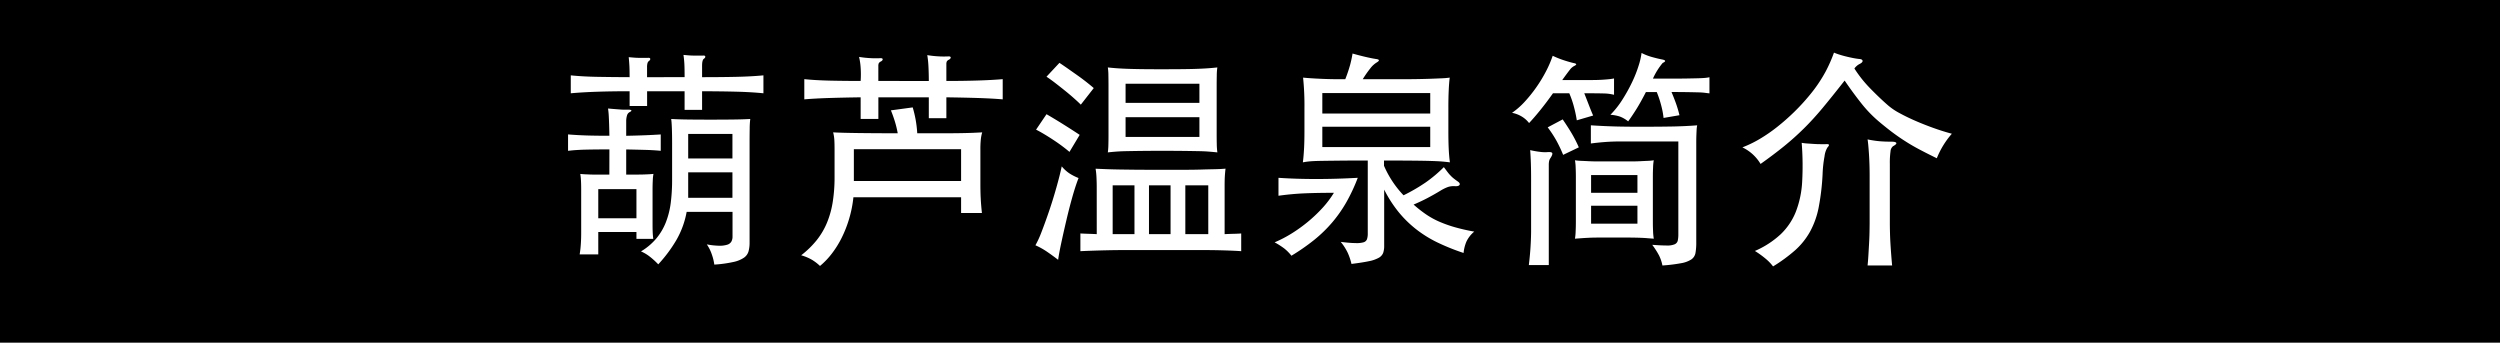 <svg xmlns="http://www.w3.org/2000/svg" width="209.077" height="28.66" viewBox="0 0 209.077 28.66">
  <g id="グループ_1389" data-name="グループ 1389" transform="translate(-745 -4808)">
    <rect id="長方形_1288" data-name="長方形 1288" width="209.077" height="28.66" transform="translate(745 4808)"/>
    <path id="パス_27022" data-name="パス 27022" d="M-47.652-2.28A7.324,7.324,0,0,1-48.517.085a11.754,11.754,0,0,1-1.51,2.023,6.368,6.368,0,0,0-.684-.627,3.362,3.362,0,0,0-.76-.456A5.071,5.071,0,0,0-50.188-.057a4.949,4.949,0,0,0,.8-1.359,6.864,6.864,0,0,0,.409-1.643A15.348,15.348,0,0,0-48.868-5V-8.056q0-.646-.019-1.187t-.057-.807q.665.038,1.52.047t1.767.009q.912,0,1.786-.009t1.539-.047a7.127,7.127,0,0,0-.048.807q-.009.542-.009,1.188V.285a2.8,2.8,0,0,1-.086.731.976.976,0,0,1-.38.532,2.489,2.489,0,0,1-.884.361,10.433,10.433,0,0,1-1.6.219,4.144,4.144,0,0,0-.2-.827,3.337,3.337,0,0,0-.428-.864,6.039,6.039,0,0,0,1.045.114,2.093,2.093,0,0,0,.665-.086.589.589,0,0,0,.342-.257.85.85,0,0,0,.1-.418V-2.28Zm-.171-11.267q0-.722-.019-1.092t-.076-.769q.19.019.427.038t.465.019h.741q.171-.019.19.076t-.114.19q-.152.1-.152.589v.95q1.653,0,2.907-.029t2.223-.123v1.5q-.969-.1-2.223-.133t-2.907-.038v1.558h-1.463v-1.558h-3.135v1.235h-1.463v-1.235q-3.04,0-4.921.171v-1.5q.969.1,2.166.123t2.755.029q0-.608-.019-.959t-.057-.713l.446.038q.237.019.465.019h.7q.171-.019.19.076t-.114.19a.341.341,0,0,0-.114.171,1.241,1.241,0,0,0-.038.361v.817Zm.3,7.961v2.128h3.7V-5.586Zm3.7-1.159V-8.8h-3.7v2.052ZM-51.851-4.18h-3.192v2.432h3.192Zm-2.261-3.325q-1.159,0-1.976.019t-1.482.1V-8.759q.665.057,1.472.085t1.986.028q-.019-1.026-.048-1.548a6.813,6.813,0,0,0-.067-.732q.4.038.922.076a5.476,5.476,0,0,0,.75.019q.228,0,.275.057t-.142.152a.45.45,0,0,0-.219.285,1.636,1.636,0,0,0-.066.494v1.2q.931-.019,1.615-.047t1.273-.066v1.368q-.589-.057-1.273-.076t-1.615-.038V-5.4h.893q.361,0,.608-.009l.428-.019q.181-.01.351-.029a3.611,3.611,0,0,0-.057.542q-.019.371-.019.751v2.85q0,.437.01.7t.048.589h-1.406v-.57h-3.192V1.273H-56.6A8.19,8.19,0,0,0-56.5.38q.029-.456.028-.893V-4.161q0-.437-.019-.76a4.566,4.566,0,0,0-.057-.532q.19.019.38.029l.446.019q.257.009.637.009h.969ZM-27.4-13.224q0-.627-.028-1.178a8.315,8.315,0,0,0-.1-.988,8.19,8.19,0,0,0,.893.1,7.485,7.485,0,0,0,.836.009q.209-.019.228.076t-.133.19a.411.411,0,0,0-.19.152.589.589,0,0,0-.038.247v1.387q1.425,0,2.632-.038t2.08-.114v1.691q-.874-.076-2.071-.114t-2.641-.057v1.748H-27.4v-1.748h-4.218v1.805H-33.1v-1.805q-1.425.019-2.632.057t-2.08.114v-1.691q.912.095,2.1.123t2.612.028a8.13,8.13,0,0,0,0-1.111,5.373,5.373,0,0,0-.133-.9,8.184,8.184,0,0,0,.9.1,7.668,7.668,0,0,0,.845.009q.209-.019.228.076t-.133.19a.411.411,0,0,0-.19.152.589.589,0,0,0-.038.247v1.235Zm2.7,8.36v-2.66h-8.968v2.66ZM-30-8.854a8.221,8.221,0,0,0-.247-1.017q-.152-.484-.323-.9l1.824-.247A9.836,9.836,0,0,1-28.5-9.984a9.724,9.724,0,0,1,.133,1.13h2.09q.874,0,1.5-.01t1.064-.028q.437-.019.779-.038a3.235,3.235,0,0,0-.114.57,7.867,7.867,0,0,0-.038.874v2.869q0,.665.028,1.216t.1,1.216H-24.7V-3.5h-9.006a9.8,9.8,0,0,1-.351,1.777,9.844,9.844,0,0,1-.627,1.605,8,8,0,0,1-.836,1.339A6.257,6.257,0,0,1-36.5,2.242a3.806,3.806,0,0,0-.7-.532,4.036,4.036,0,0,0-.874-.361A7.617,7.617,0,0,0-36.784.095a6.061,6.061,0,0,0,.865-1.463,7.689,7.689,0,0,0,.485-1.748,13.14,13.14,0,0,0,.152-2.071v-2.3q0-.494-.019-.817a3.4,3.4,0,0,0-.1-.627q.665.038,2.052.057T-30-8.854ZM-4.769-10.2h-6.175V-8.55h6.175Zm1.5,2.945q-.361-.038-.722-.067t-.865-.038q-.5-.01-1.226-.019t-1.767-.009q-1.064,0-1.777.009t-1.216.019q-.5.01-.874.038t-.712.067a5.888,5.888,0,0,0,.047-.674q.01-.409.009-.845v-4.047q0-.437-.009-.884a4.592,4.592,0,0,0-.047-.655q.342.038.712.066t.874.047q.5.019,1.216.029t1.777.009q1.045,0,1.767-.009t1.226-.029q.5-.019.865-.047t.722-.066a4.592,4.592,0,0,0-.048.655q-.009.446-.009.884v4.047q0,.437.009.845A5.888,5.888,0,0,0-3.268-7.258ZM-4.769-13h-6.175v1.6h6.175ZM-14.877-5.111q-.266.684-.532,1.634T-15.9-1.558q-.228.969-.418,1.853t-.266,1.434q-.494-.38-.94-.684a6.109,6.109,0,0,0-.96-.532A7.832,7.832,0,0,0-17.974-.6q.3-.77.627-1.729t.608-1.957q.285-1,.456-1.8a3.027,3.027,0,0,0,.646.589A4.249,4.249,0,0,0-14.877-5.111Zm-.76-2.185q-.266-.228-.608-.484t-.732-.513q-.389-.257-.769-.484t-.684-.38l.874-1.292q.722.418,1.463.884t1.311.845Zm.95-3.952q-.228-.228-.57-.532T-16-12.407q-.4-.323-.807-.637t-.751-.541l1.083-1.159q.342.228.722.494l.77.542q.389.275.741.551t.637.523Zm1.33,6.859q0-.323-.019-.751a5.866,5.866,0,0,0-.076-.75l.931.038q.494.019,1.14.029l1.463.019Q-9.1-5.8-8-5.8h1.891q.808,0,1.444-.019t1.14-.029q.5-.009.94-.047-.038.323-.057.627t-.019.874V-.418q.361-.019.75-.028t.637-.029V1.007Q-1.52.988-1.919.969T-3.04.931Q-3.762.912-4.874.912h-5.643q-1.169,0-1.976.019t-1.33.038q-.523.019-.9.038V-.475q.342.019.693.029t.675.028Zm7.41,3.971h1.919V-4.5H-5.947ZM-10.2-4.5h-1.824V-.418H-10.2ZM-8.987-.418h1.805V-4.5H-8.987ZM14.535-10.507v-1.71H5.51v1.71ZM5.51-9.4V-7.7h9.025V-9.4ZM8.474-5.13a14.744,14.744,0,0,1-.959,2.052A11.082,11.082,0,0,1,6.327-1.387,11.273,11.273,0,0,1,4.826.067a17.432,17.432,0,0,1-1.9,1.32,3.64,3.64,0,0,0-.6-.608A6.552,6.552,0,0,0,1.52.266,10.189,10.189,0,0,0,2.945-.475a12.507,12.507,0,0,0,1.349-.969A12.1,12.1,0,0,0,5.5-2.584a8.255,8.255,0,0,0,.979-1.292q-1.425,0-2.489.047t-2.147.2v-1.5q1.463.1,3.154.1T8.474-5.13ZM7.429-13.376a11.809,11.809,0,0,0,.4-1.178,9.505,9.505,0,0,0,.209-.969q.532.152,1.055.275t.9.181q.456.057.076.285a1.954,1.954,0,0,0-.541.494,8.81,8.81,0,0,0-.637.912h3.42q.589,0,1.178-.01t1.1-.028q.513-.019.921-.038a6.483,6.483,0,0,0,.655-.057q-.057.437-.086,1.093t-.028,1.453v1.938q0,.836.028,1.444t.1,1.159q-.285-.038-.618-.067t-.922-.048q-.589-.019-1.53-.028t-2.441-.01v.437a8.386,8.386,0,0,0,1.634,2.47A14.789,14.789,0,0,0,14.164-4.75a11.257,11.257,0,0,0,1.51-1.273q.171.228.3.4t.256.3a2.457,2.457,0,0,0,.266.247q.142.114.333.247.228.152.161.285t-.389.114a1.538,1.538,0,0,0-.58.067,3.393,3.393,0,0,0-.636.313q-.532.323-1.073.608t-1.169.551a10.384,10.384,0,0,0,1.026.808,6.79,6.79,0,0,0,1.092.608,10.5,10.5,0,0,0,1.292.465,16.106,16.106,0,0,0,1.663.38,2.446,2.446,0,0,0-.655.836,3.264,3.264,0,0,0-.238.95A18.192,18.192,0,0,1,15.133.275a9.867,9.867,0,0,1-1.8-1.121,9.275,9.275,0,0,1-1.463-1.444,10.448,10.448,0,0,1-1.187-1.852V.551a1.788,1.788,0,0,1-.085.6.81.81,0,0,1-.371.409,2.751,2.751,0,0,1-.826.285q-.542.114-1.453.228a4.875,4.875,0,0,0-.314-.931A4.425,4.425,0,0,0,7.049.228q.779.1,1.225.1A2.119,2.119,0,0,0,8.949.266.434.434,0,0,0,9.243.01,1.438,1.438,0,0,0,9.31-.475v-6.1q-1.5,0-2.423.01T5.4-6.546q-.57.01-.9.038a5.59,5.59,0,0,0-.618.086q.057-.418.095-1.064t.038-1.539v-1.938a22.716,22.716,0,0,0-.114-2.546q.551.057,1.51.1T7.429-13.376ZM31.863-2.793H27.987v1.5h3.876ZM33.231-.038l-.5-.038Q32.471-.1,32.11-.114t-.884-.019H28.671q-.513,0-.884.019t-.636.038l-.513.038a4.419,4.419,0,0,0,.057-.6q.019-.408.019-.789v-3.8q0-.38-.019-.789a3.864,3.864,0,0,0-.057-.579,4.407,4.407,0,0,0,.513.047q.266.01.636.029t.884.019h2.556q.523,0,.884-.019t.618-.029a4.373,4.373,0,0,0,.5-.047,3.864,3.864,0,0,0-.057.579q-.019.409-.019.789v3.8q0,.38.019.789A4.419,4.419,0,0,0,33.231-.038Zm-1.368-5.32H27.987v1.482h3.876Zm-7.3-1.387a.749.749,0,0,0-.086.219,1.657,1.657,0,0,0-.028.352V2.166H22.781q.1-.836.142-1.529t.047-1.245V-5.073q0-.7-.019-1.273t-.057-1.1a7.13,7.13,0,0,0,.788.142,3.19,3.19,0,0,0,.618.029q.38-.038.437.076T24.567-6.745ZM36.86-9.519a2.6,2.6,0,0,0-.048.38q-.009.19-.019.437t-.01.589V.266a4.847,4.847,0,0,1-.066.893.831.831,0,0,1-.352.541,2.308,2.308,0,0,1-.855.313,13.719,13.719,0,0,1-1.558.19,3.236,3.236,0,0,0-.285-.845A6.643,6.643,0,0,0,33.1.475q.779.057,1.216.057a1.583,1.583,0,0,0,.655-.1.451.451,0,0,0,.266-.314,2.576,2.576,0,0,0,.047-.551V-8.17H30.4q-.627,0-1.245.047T27.968-8v-1.52q1.178.076,2.2.1t2.242.019q1.216,0,2.318-.019T36.86-9.519ZM25.65-7.049A11.327,11.327,0,0,0,25.108-8.2a9.517,9.517,0,0,0-.75-1.15l1.254-.665q.418.608.741,1.149a10.927,10.927,0,0,1,.608,1.188ZM24.8-12.2q-.551.779-1.083,1.434T22.8-9.709a2.18,2.18,0,0,0-.589-.532,2.45,2.45,0,0,0-.836-.323,6.19,6.19,0,0,0,1.045-.912,11.406,11.406,0,0,0,.969-1.2,11.643,11.643,0,0,0,.817-1.339,9.135,9.135,0,0,0,.57-1.32,7.744,7.744,0,0,0,.893.361q.456.152.855.247.209.038.219.1t-.2.162a1.14,1.14,0,0,0-.342.314q-.19.237-.627.845h2.47q.4,0,.76-.019t.646-.048a4.05,4.05,0,0,0,.456-.067v1.368a3.836,3.836,0,0,0-.912-.114Q28.4-12.2,27.417-12.2q.209.532.4,1.026t.342.836l-1.368.4a9.887,9.887,0,0,0-.219-1.054,7.94,7.94,0,0,0-.408-1.207Zm7.771-.1q-.437.855-.8,1.434t-.684,1.017a2.441,2.441,0,0,0-.684-.4,3.191,3.191,0,0,0-.8-.152,7.382,7.382,0,0,0,1-1.264,13.606,13.606,0,0,0,.817-1.472,10.237,10.237,0,0,0,.551-1.4,5.781,5.781,0,0,0,.237-1.035,4.483,4.483,0,0,0,.874.342q.475.133.874.209.437.095.019.285a5.64,5.64,0,0,0-.817,1.311h1.5q.817,0,1.359-.01t.9-.019q.361-.01.579-.029a3.011,3.011,0,0,0,.39-.057v1.349q-.171-.019-.38-.047a5.52,5.52,0,0,0-.57-.038q-.361-.01-.893-.019t-1.33-.01q.3.722.437,1.14t.228.8l-1.33.228a6.725,6.725,0,0,0-.19-1.016,8.427,8.427,0,0,0-.38-1.15ZM47.747-7.657a1.844,1.844,0,0,0-.237.732,9.94,9.94,0,0,0-.162,1.491,19.709,19.709,0,0,1-.332,2.8,6.992,6.992,0,0,1-.722,2.014A6.006,6.006,0,0,1,45.059.922,13.153,13.153,0,0,1,43.206,2.28a3.875,3.875,0,0,0-.579-.608,7.77,7.77,0,0,0-.941-.684A7.57,7.57,0,0,0,43.833-.4,5.323,5.323,0,0,0,45.106-2.28a8.112,8.112,0,0,0,.532-2.5A24.024,24.024,0,0,0,45.6-8.056,3.734,3.734,0,0,0,46.066-8l.56.038q.285.019.542.019H47.6q.247-.019.276.048T47.747-7.657Zm5.491-.114a.6.6,0,0,0-.209.428,6.926,6.926,0,0,0-.057,1.055v4.9q0,.342.01.788t.038.931q.029.485.067.978t.076.893H51.11q.038-.361.067-.836T51.234.39q.029-.5.038-.969t.01-.807V-5.3q0-.969-.057-1.833T51.11-8.341a8.551,8.551,0,0,0,1,.152q.446.038,1,.038.342,0,.4.1T53.238-7.771Zm-4.047-5.491q-1.026,1.311-1.824,2.271T45.781-9.253q-.789.779-1.644,1.473T42.161-6.289a3.548,3.548,0,0,0-1.52-1.387,9.412,9.412,0,0,0,1.444-.7,13.119,13.119,0,0,0,1.463-1.007,18.264,18.264,0,0,0,1.416-1.245,17.14,17.14,0,0,0,1.3-1.416A11.952,11.952,0,0,0,47.6-14.012,11.894,11.894,0,0,0,48.3-15.6a4.477,4.477,0,0,0,.437.161q.266.086.57.161t.6.133q.294.057.5.076.266.019.285.152t-.247.266a1.229,1.229,0,0,0-.437.38,10.194,10.194,0,0,0,1.34,1.681q.788.808,1.491,1.416a5.216,5.216,0,0,0,.95.637q.608.332,1.33.646t1.52.6q.8.285,1.52.475A7.092,7.092,0,0,0,56.9-6.764q-.817-.4-1.444-.731T54.293-8.17q-.542-.342-1.064-.731T52.1-9.8a10.542,10.542,0,0,1-1.482-1.52Q49.932-12.179,49.191-13.262Z" transform="translate(850.077 4828)" fill="#fff"/>
  </g>
</svg>
